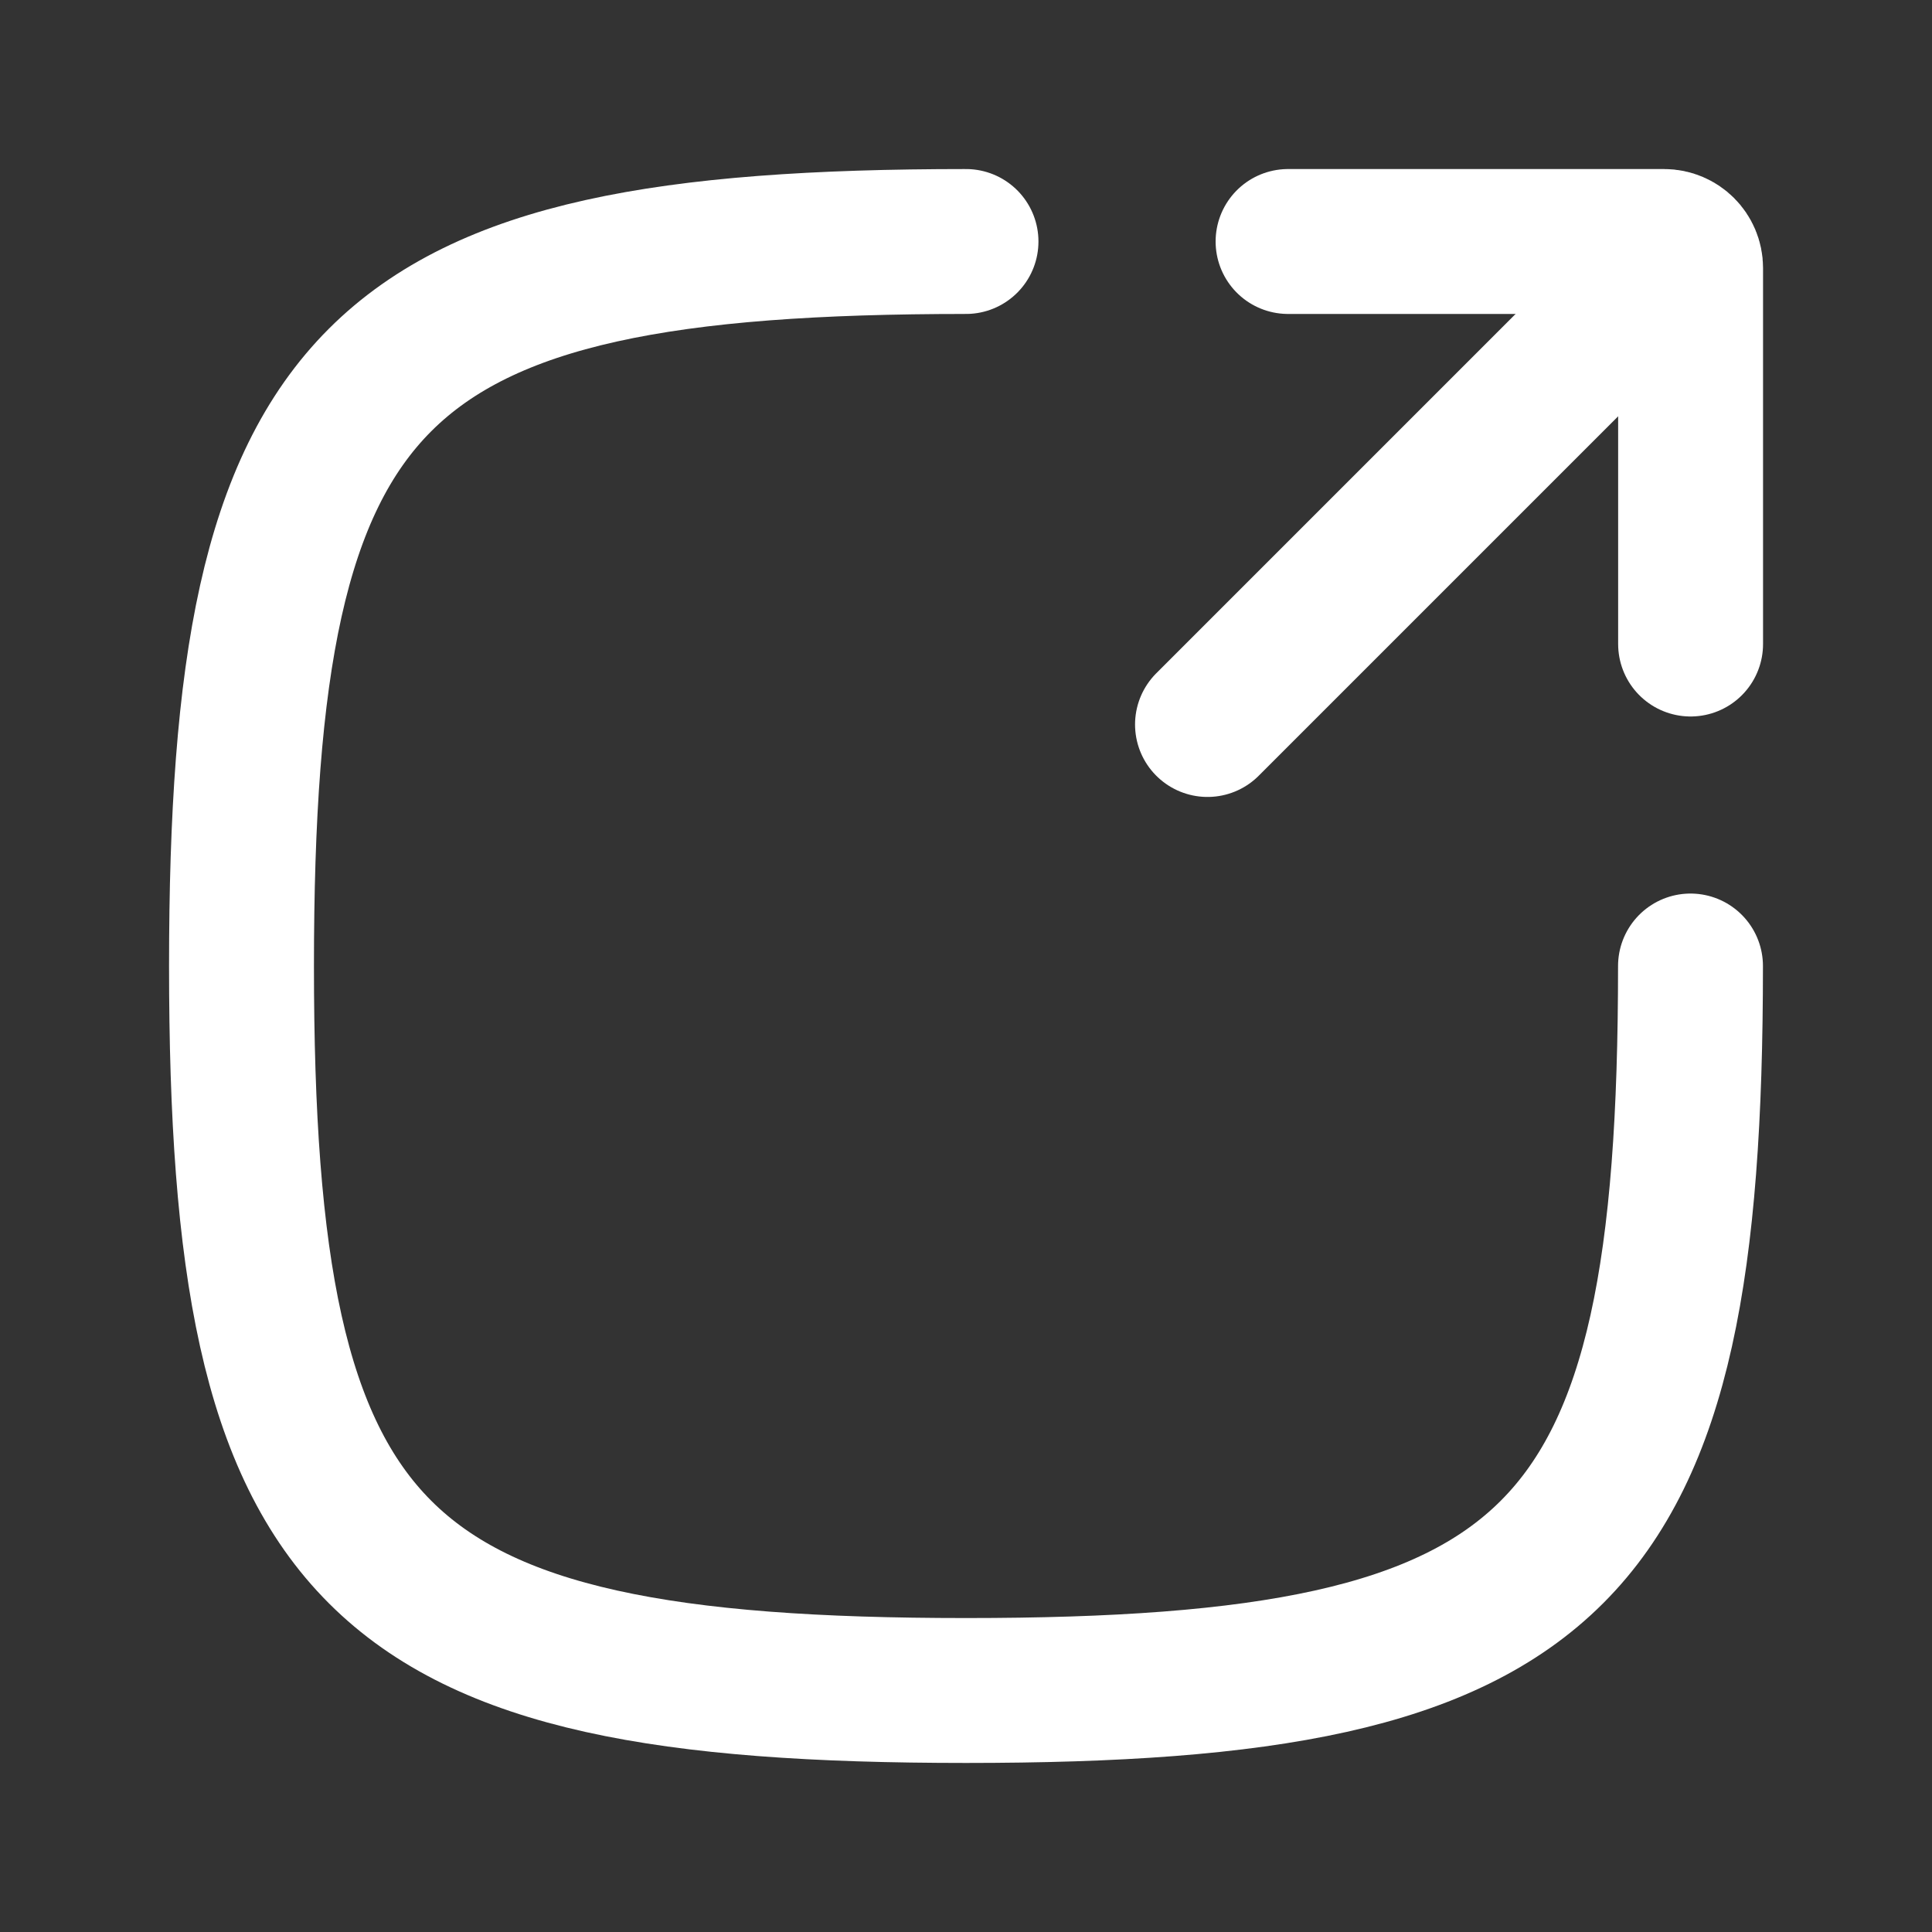 <svg width="20" height="20" viewBox="0 0 20 20" fill="none" xmlns="http://www.w3.org/2000/svg">
<rect x="0" y="0" width="20" height="20" fill="#333333" stroke="none"/>
<path d="M10 2.5C3.824 2.5 2.5 3.824 2.5 10C2.5 16.176 3.824 17.5 10 17.5C16.176 17.5 17.5 16.176 17.5 10" stroke="white" stroke-width="1.5" stroke-linecap="round"/>
<path d="M17.083 2.917L12.5 7.5" stroke="white" stroke-width="1.5" stroke-linecap="round" stroke-linejoin="round"/>
<path d="M13.334 2.5H17.227C17.378 2.5 17.501 2.623 17.501 2.774V6.667" stroke="white" stroke-width="1.5" stroke-linecap="round" stroke-linejoin="round"/>
</svg>
